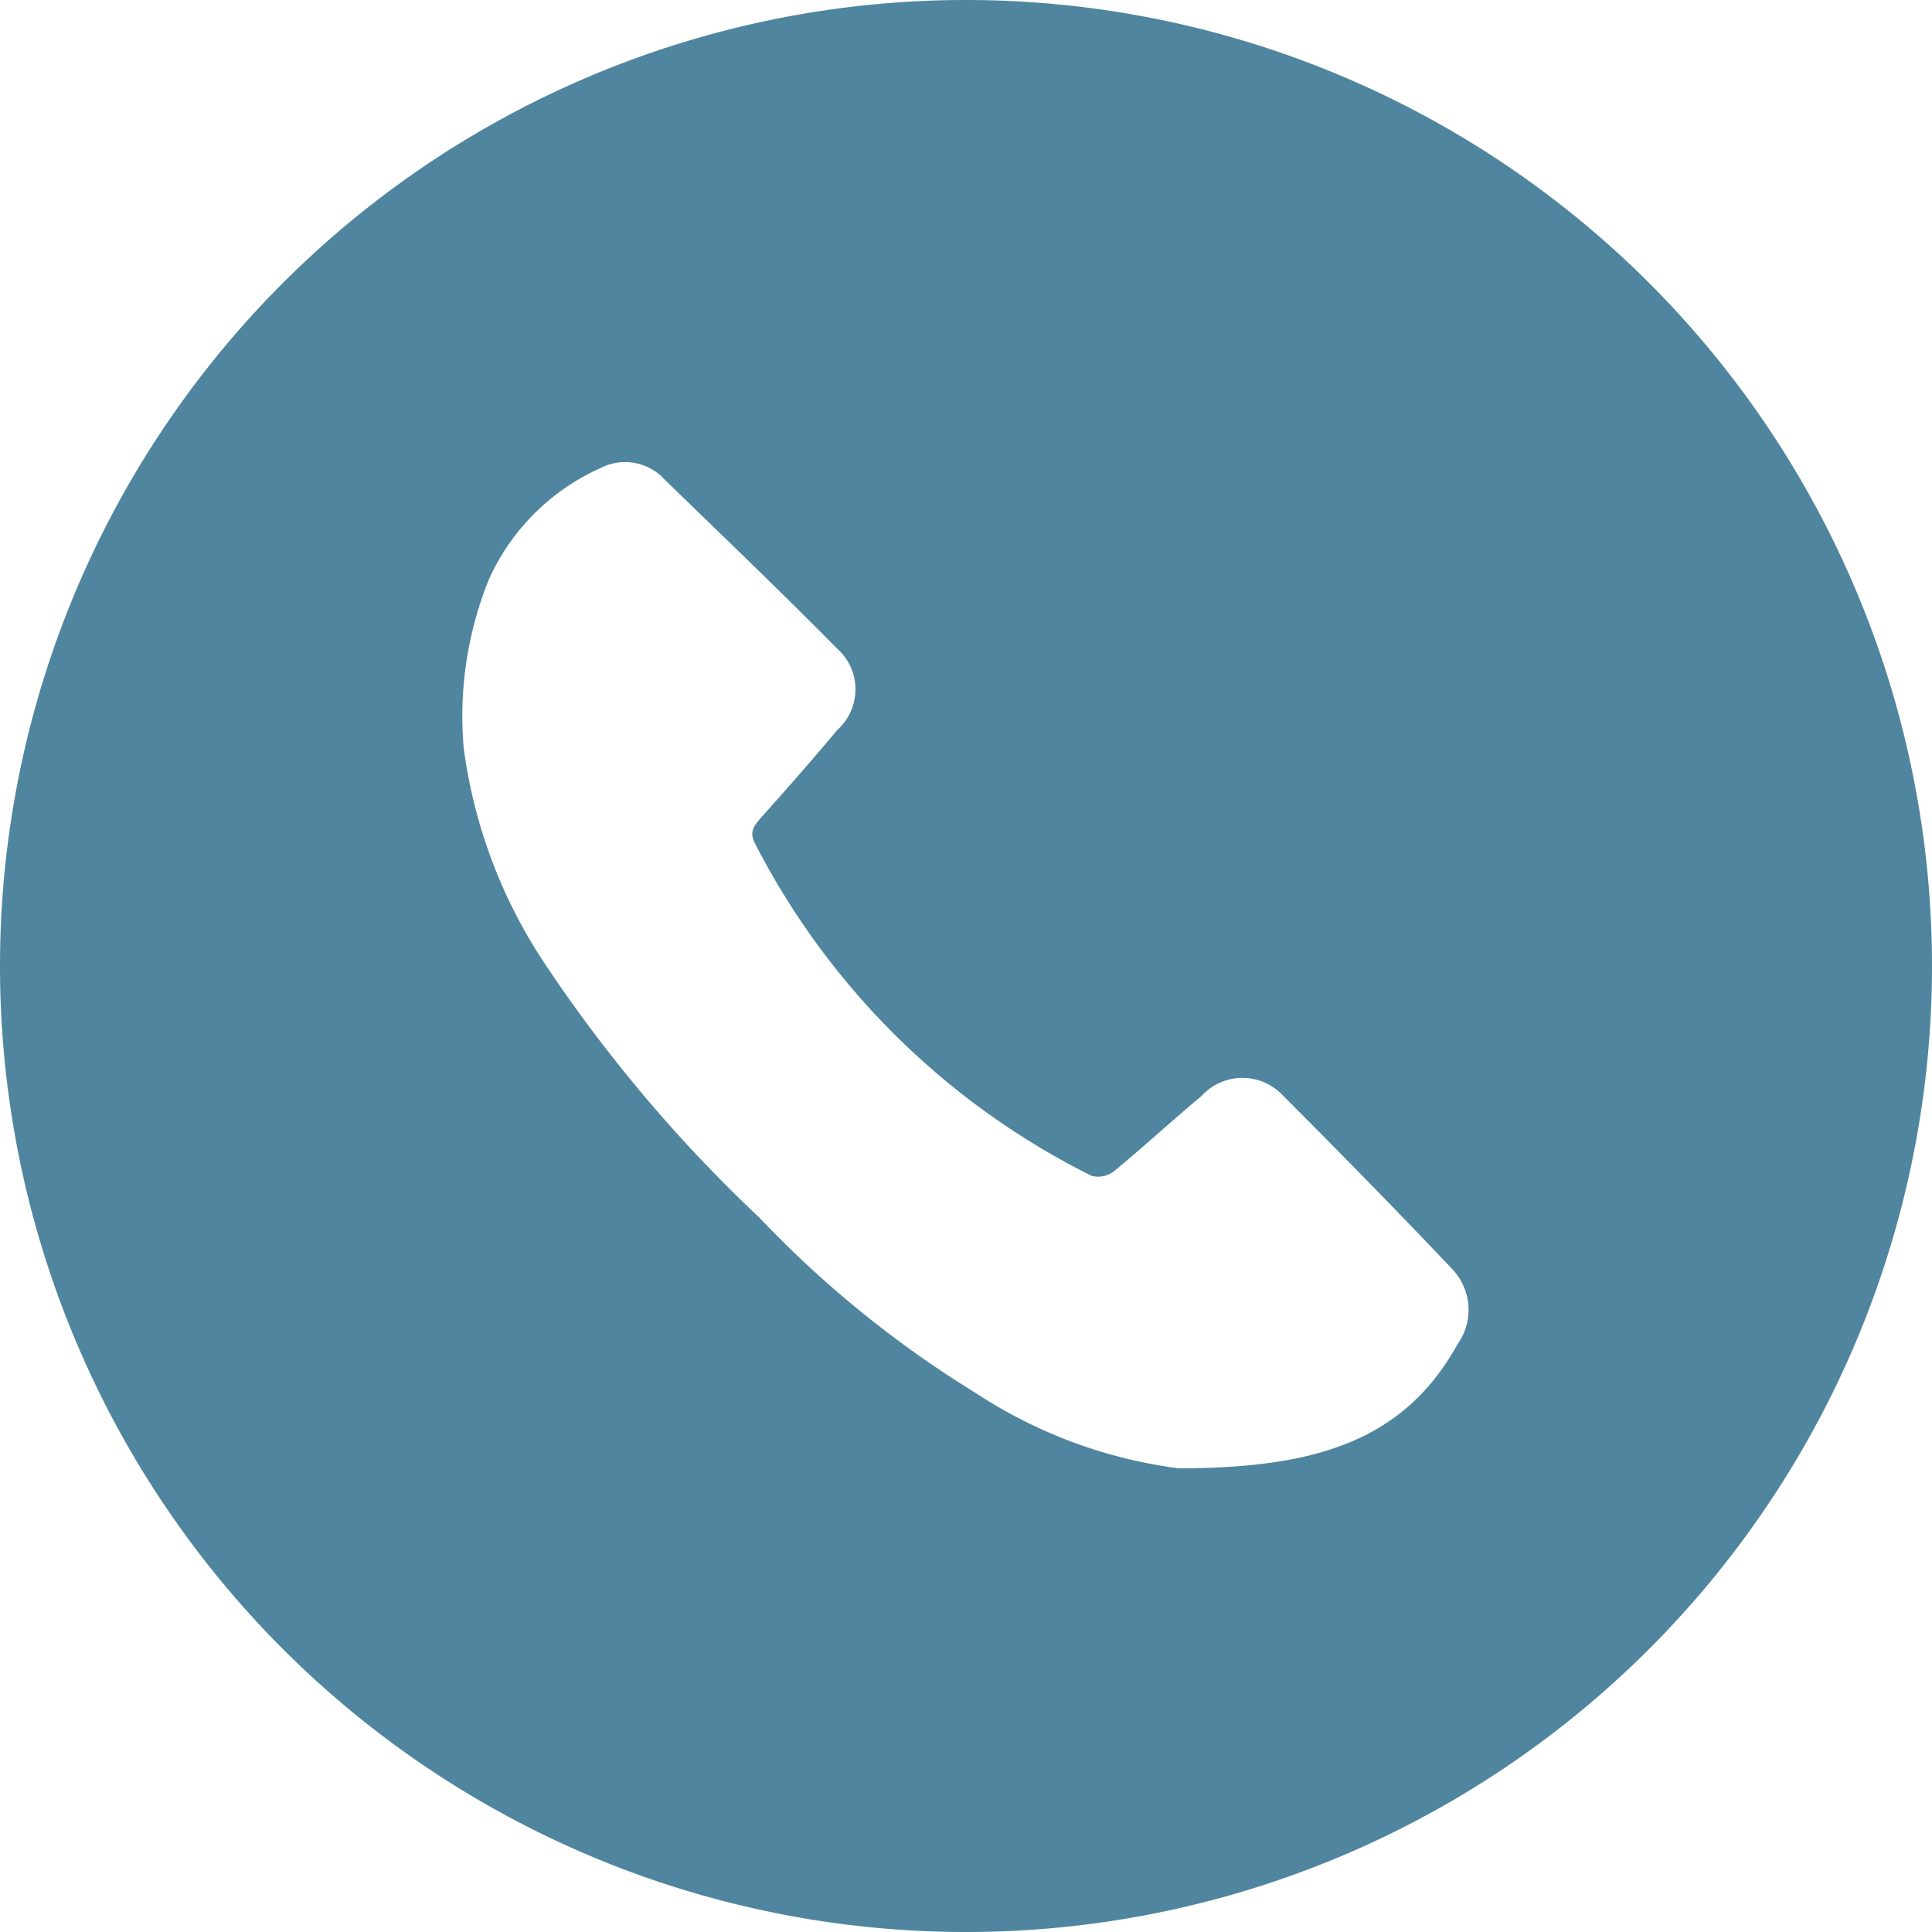 <svg xmlns="http://www.w3.org/2000/svg" viewBox="0 0 50 49.99"><defs><style>.cls-1{fill:#4f859e;}</style></defs><g id="Livello_2" data-name="Livello 2"><g id="Livello_1-2" data-name="Livello 1"><path class="cls-1" d="M0,25A25,25,0,1,1,25,50,25,25,0,0,1,0,25ZM30.5,38c3.56,0,5.84-.72,7.22-3.21a1.53,1.53,0,0,0-.13-1.94c-1.44-1.52-2.89-3-4.38-4.49a1.43,1.43,0,0,0-2.11,0c-.77.64-1.5,1.32-2.27,1.95a.66.66,0,0,1-.58.12,19.61,19.61,0,0,1-8.7-8.58c-.16-.3-.06-.45.12-.66.68-.76,1.35-1.52,2-2.3a1.41,1.41,0,0,0,0-2.1c-1.47-1.49-3-2.95-4.48-4.39a1.38,1.38,0,0,0-1.64-.29A5.73,5.73,0,0,0,12.65,15,9.46,9.46,0,0,0,12,19.35,13.15,13.15,0,0,0,14.14,25a37.82,37.82,0,0,0,5.52,6.52,27.67,27.67,0,0,0,5.59,4.53A12.47,12.47,0,0,0,30.5,38Z"/></g></g></svg>